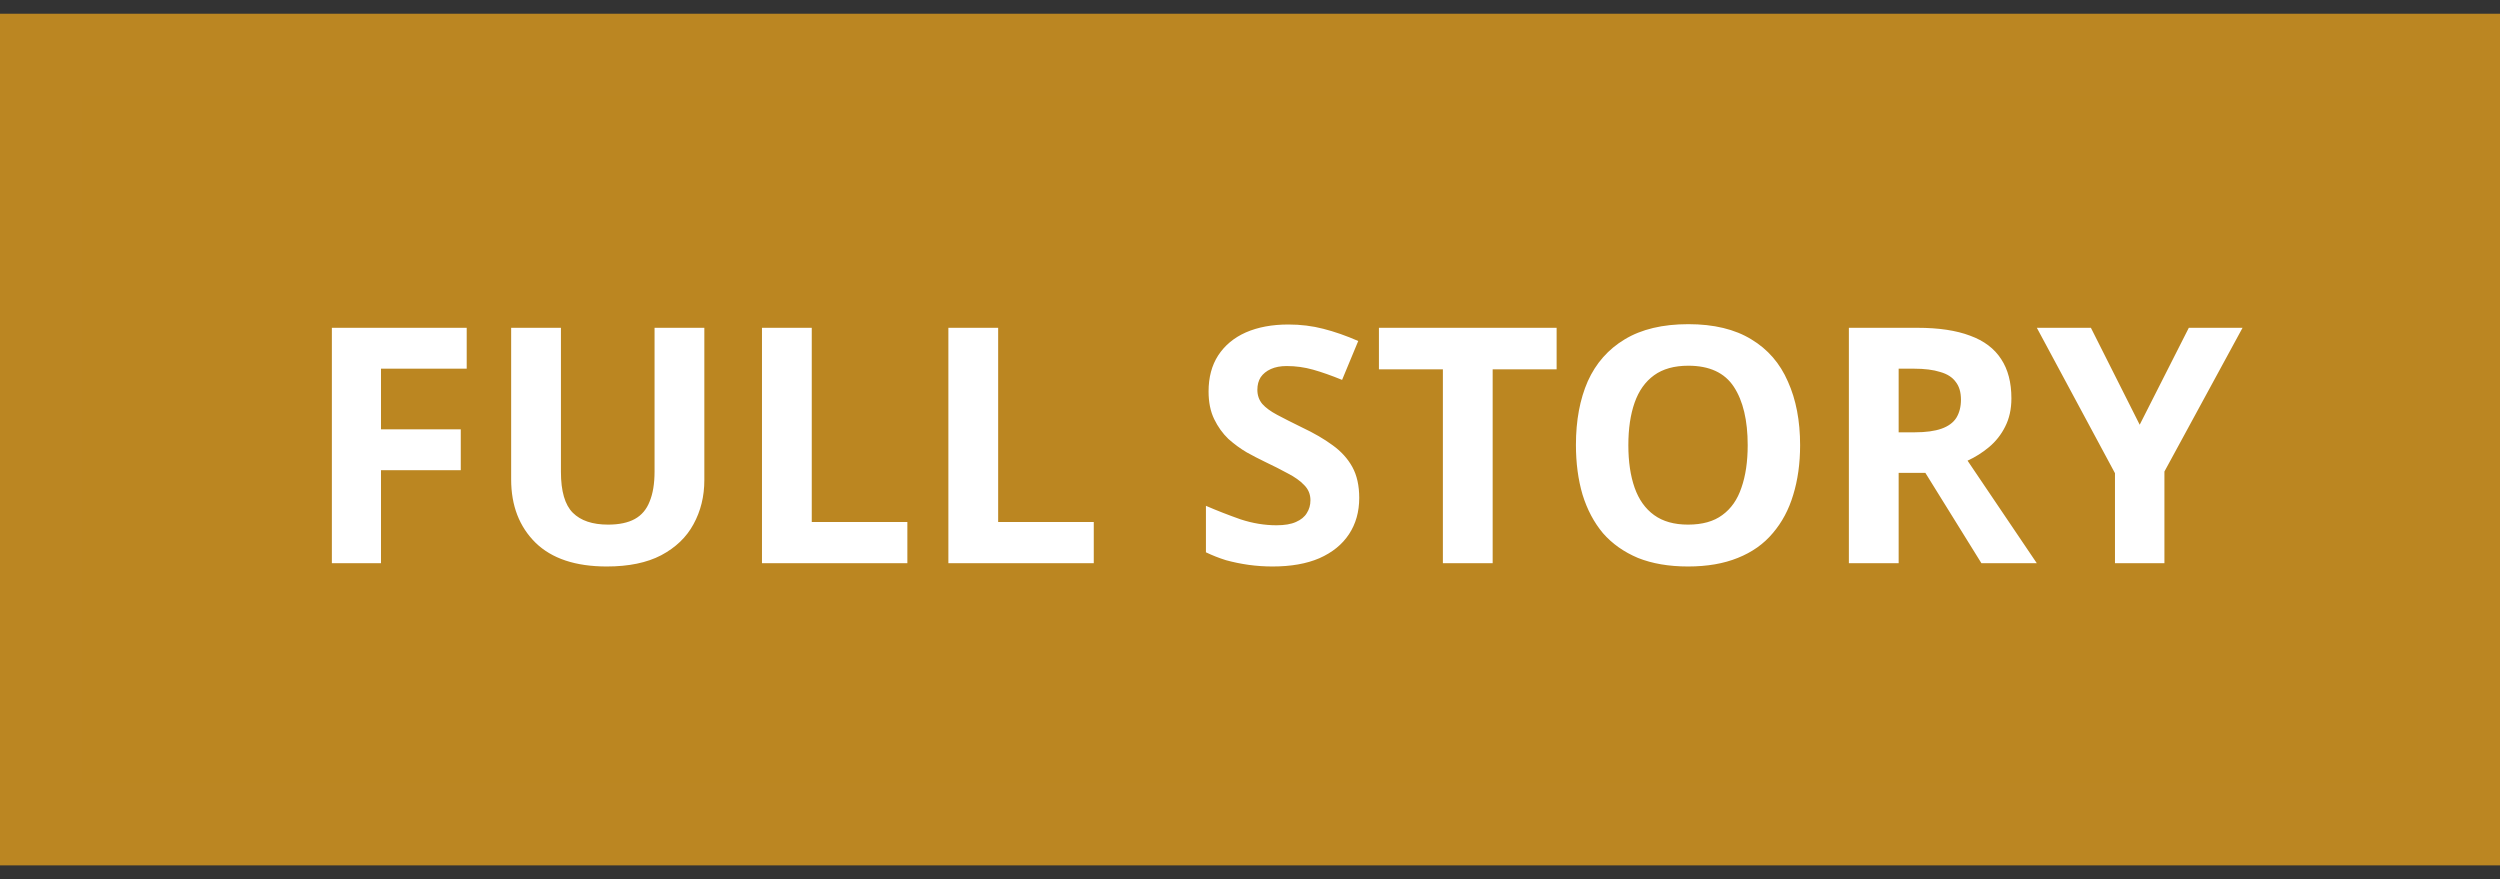 <svg width="91" height="32" viewBox="0 0 91 32" fill="none" xmlns="http://www.w3.org/2000/svg">
<rect x="0" y="0" width="91" height="32" fill="#333333" stroke="none"/>
<rect x="1.5" y="2" width="88" height="28" fill="#BB8621" stroke="#BB8622" stroke-width="3"/>
<path d="M13.868 20.5H12.08V11.932H16.988V13.42H13.868V15.628H16.772V17.116H13.868V20.5ZM25.638 17.476C25.638 18.068 25.506 18.604 25.242 19.084C24.986 19.556 24.594 19.932 24.066 20.212C23.546 20.484 22.886 20.62 22.086 20.62C20.95 20.62 20.086 20.332 19.494 19.756C18.902 19.172 18.606 18.404 18.606 17.452V11.932H20.418V17.176C20.418 17.88 20.562 18.376 20.85 18.664C21.138 18.952 21.566 19.096 22.134 19.096C22.534 19.096 22.858 19.028 23.106 18.892C23.354 18.756 23.534 18.544 23.646 18.256C23.766 17.968 23.826 17.604 23.826 17.164V11.932H25.638V17.476ZM27.736 20.5V11.932H29.548V19H33.028V20.5H27.736ZM34.521 20.5V11.932H36.333V19H39.813V20.5H34.521ZM49.476 18.124C49.476 18.628 49.352 19.068 49.104 19.444C48.856 19.82 48.496 20.112 48.024 20.32C47.56 20.52 46.992 20.62 46.32 20.62C46.024 20.62 45.732 20.6 45.444 20.56C45.164 20.52 44.892 20.464 44.628 20.392C44.372 20.312 44.128 20.216 43.896 20.104V18.412C44.304 18.588 44.724 18.752 45.156 18.904C45.596 19.048 46.032 19.12 46.464 19.12C46.76 19.12 46.996 19.08 47.172 19C47.356 18.92 47.488 18.812 47.568 18.676C47.656 18.54 47.7 18.384 47.7 18.208C47.7 17.992 47.624 17.808 47.472 17.656C47.328 17.504 47.132 17.364 46.884 17.236C46.636 17.1 46.352 16.956 46.032 16.804C45.832 16.708 45.616 16.596 45.384 16.468C45.152 16.332 44.928 16.168 44.712 15.976C44.504 15.776 44.332 15.536 44.196 15.256C44.06 14.976 43.992 14.64 43.992 14.248C43.992 13.736 44.108 13.3 44.34 12.94C44.58 12.572 44.916 12.292 45.348 12.1C45.788 11.908 46.304 11.812 46.896 11.812C47.344 11.812 47.768 11.864 48.168 11.968C48.576 12.072 49 12.22 49.44 12.412L48.852 13.828C48.46 13.668 48.108 13.544 47.796 13.456C47.484 13.368 47.164 13.324 46.836 13.324C46.612 13.324 46.42 13.36 46.26 13.432C46.1 13.504 45.976 13.604 45.888 13.732C45.808 13.86 45.768 14.012 45.768 14.188C45.768 14.388 45.828 14.56 45.948 14.704C46.068 14.84 46.248 14.972 46.488 15.1C46.728 15.228 47.028 15.38 47.388 15.556C47.828 15.764 48.2 15.98 48.504 16.204C48.816 16.428 49.056 16.692 49.224 16.996C49.392 17.3 49.476 17.676 49.476 18.124ZM54.333 20.5H52.521V13.444H50.193V11.932H56.661V13.444H54.333V20.5ZM65.524 16.204C65.524 16.868 65.44 17.472 65.272 18.016C65.112 18.552 64.864 19.016 64.528 19.408C64.2 19.8 63.776 20.1 63.256 20.308C62.744 20.516 62.14 20.62 61.444 20.62C60.748 20.62 60.14 20.516 59.62 20.308C59.108 20.092 58.684 19.792 58.348 19.408C58.02 19.016 57.772 18.548 57.604 18.004C57.444 17.46 57.364 16.856 57.364 16.192C57.364 15.304 57.508 14.532 57.796 13.876C58.092 13.22 58.54 12.712 59.14 12.352C59.748 11.984 60.52 11.8 61.456 11.8C62.384 11.8 63.148 11.984 63.748 12.352C64.348 12.712 64.792 13.224 65.08 13.888C65.376 14.544 65.524 15.316 65.524 16.204ZM59.272 16.204C59.272 16.804 59.348 17.32 59.5 17.752C59.652 18.184 59.888 18.516 60.208 18.748C60.528 18.98 60.94 19.096 61.444 19.096C61.964 19.096 62.38 18.98 62.692 18.748C63.012 18.516 63.244 18.184 63.388 17.752C63.54 17.32 63.616 16.804 63.616 16.204C63.616 15.3 63.448 14.592 63.112 14.08C62.776 13.568 62.224 13.312 61.456 13.312C60.944 13.312 60.528 13.428 60.208 13.66C59.888 13.892 59.652 14.224 59.5 14.656C59.348 15.088 59.272 15.604 59.272 16.204ZM69.795 11.932C70.571 11.932 71.211 12.028 71.715 12.22C72.219 12.404 72.595 12.688 72.843 13.072C73.091 13.448 73.215 13.924 73.215 14.5C73.215 14.892 73.139 15.236 72.987 15.532C72.843 15.82 72.647 16.068 72.399 16.276C72.159 16.476 71.899 16.64 71.619 16.768L74.139 20.5H72.123L70.083 17.212H69.111V20.5H67.299V11.932H69.795ZM69.663 13.42H69.111V15.736H69.699C70.099 15.736 70.423 15.692 70.671 15.604C70.919 15.516 71.099 15.384 71.211 15.208C71.323 15.024 71.379 14.804 71.379 14.548C71.379 14.276 71.315 14.06 71.187 13.9C71.067 13.732 70.879 13.612 70.623 13.54C70.375 13.46 70.055 13.42 69.663 13.42ZM77.885 15.46L79.673 11.932H81.629L78.785 17.164V20.5H76.985V17.224L74.141 11.932H76.109L77.885 15.46Z" fill="white"/>
</svg>

